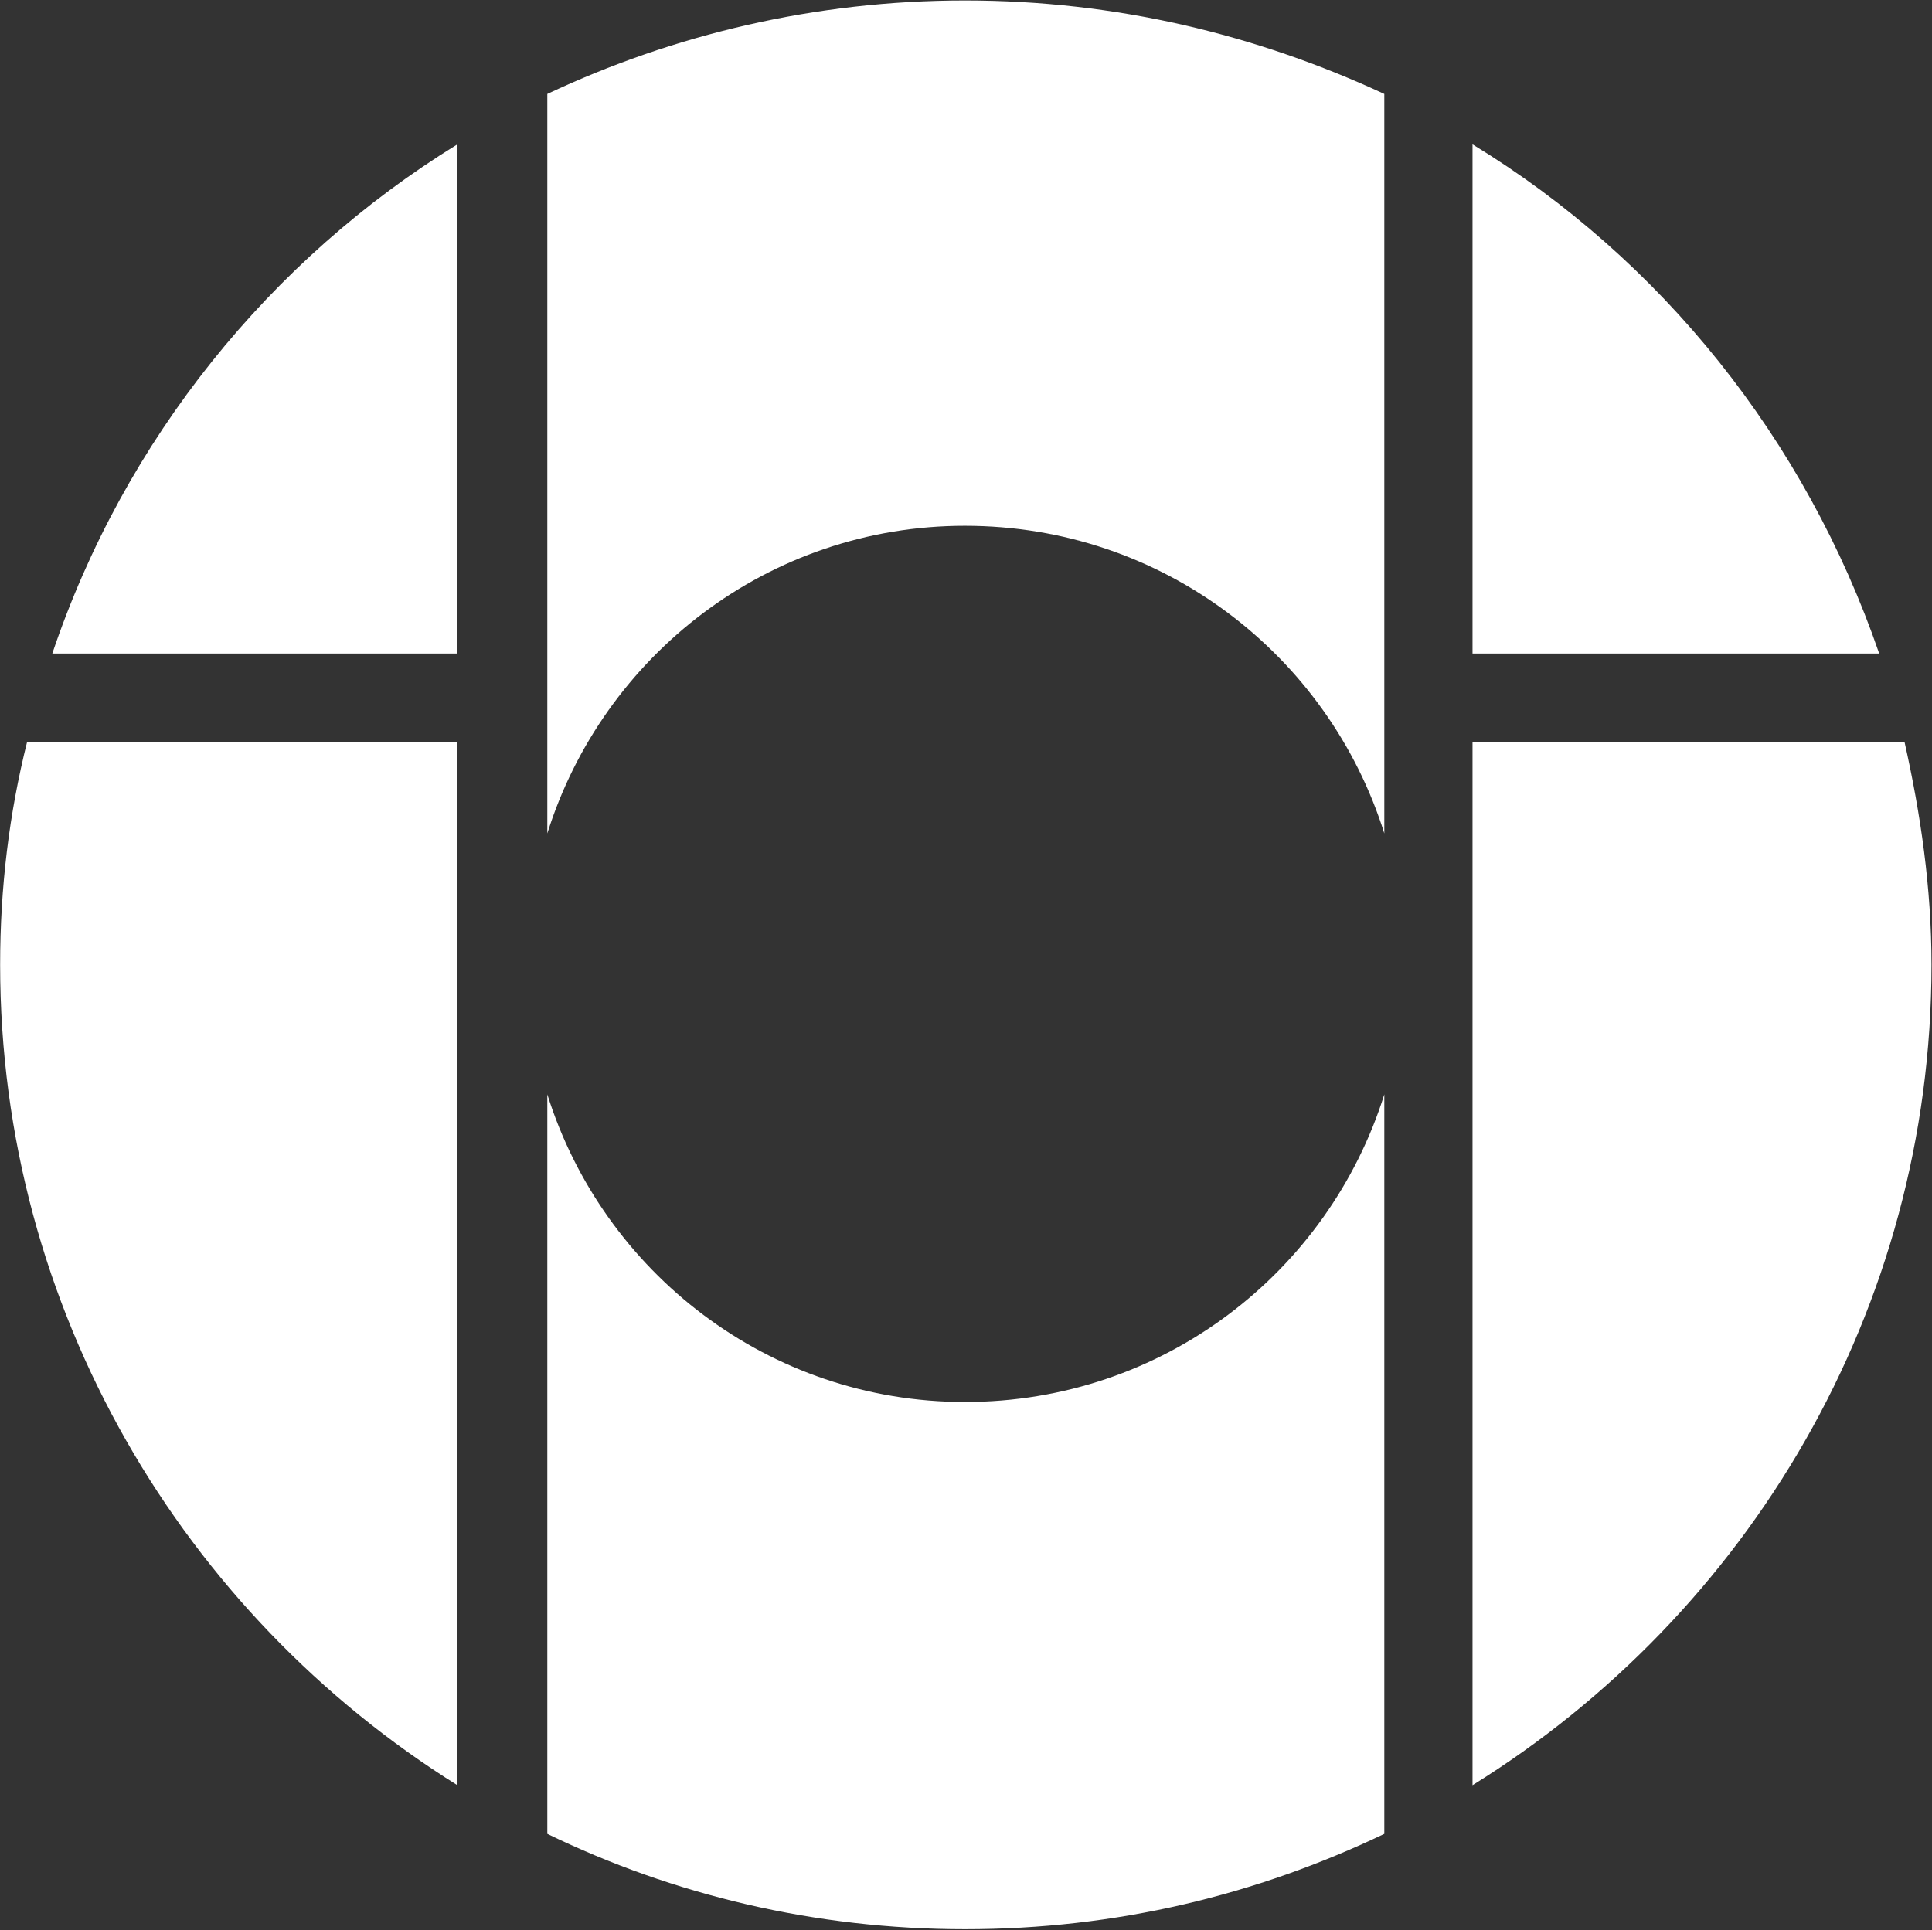 <svg version="1.2" xmlns="http://www.w3.org/2000/svg" viewBox="0 0 1544 1543" width="1544" height="1543">
	<rect x="0" y="0" width="1544" height="1543" fill="#333333" stroke="none"/>
	<title>1961</title>
	<style>
		.s0 { fill: #ffffff } 
	</style>
	<g id="Clip-Path: Page 1">
		<g id="Page 1">
			<path id="Path 34" class="s0" d="m437.4 75.1v591.1c44.6-142.3 176.9-245.9 333.7-245.9 158.2 0 290.6 103.6 335.2 245.9v-591.1c-102.2-47.4-214.4-74.7-335.2-74.7-119.4 0-233 27.3-333.7 74.7zm1084.6 517.8h-345.2v834.1c220-136.6 366.8-379.7 366.8-655.8 0-61.8-8.7-120.8-21.6-178.3zm-750.9 527.8c-156.8 0-289.1-103.6-333.7-245.9v591.1c100.7 48.9 214.3 76.2 333.7 76.2 120.8 0 233-27.3 335.2-76.2v-591.1c-44.6 142.3-177 245.9-335.2 245.9zm405.7-1005.3v407h325c-58.9-171.1-174-314.9-325-407zm-1135 407h323.7v-407c-149.6 92.1-266.1 235.9-323.7 407zm-41.7 248.8c0 276.1 146.7 519.2 365.4 655.8v-834.1h-343.8c-14.4 57.5-21.6 116.5-21.6 178.3z"/>
		</g>
	</g>
</svg>